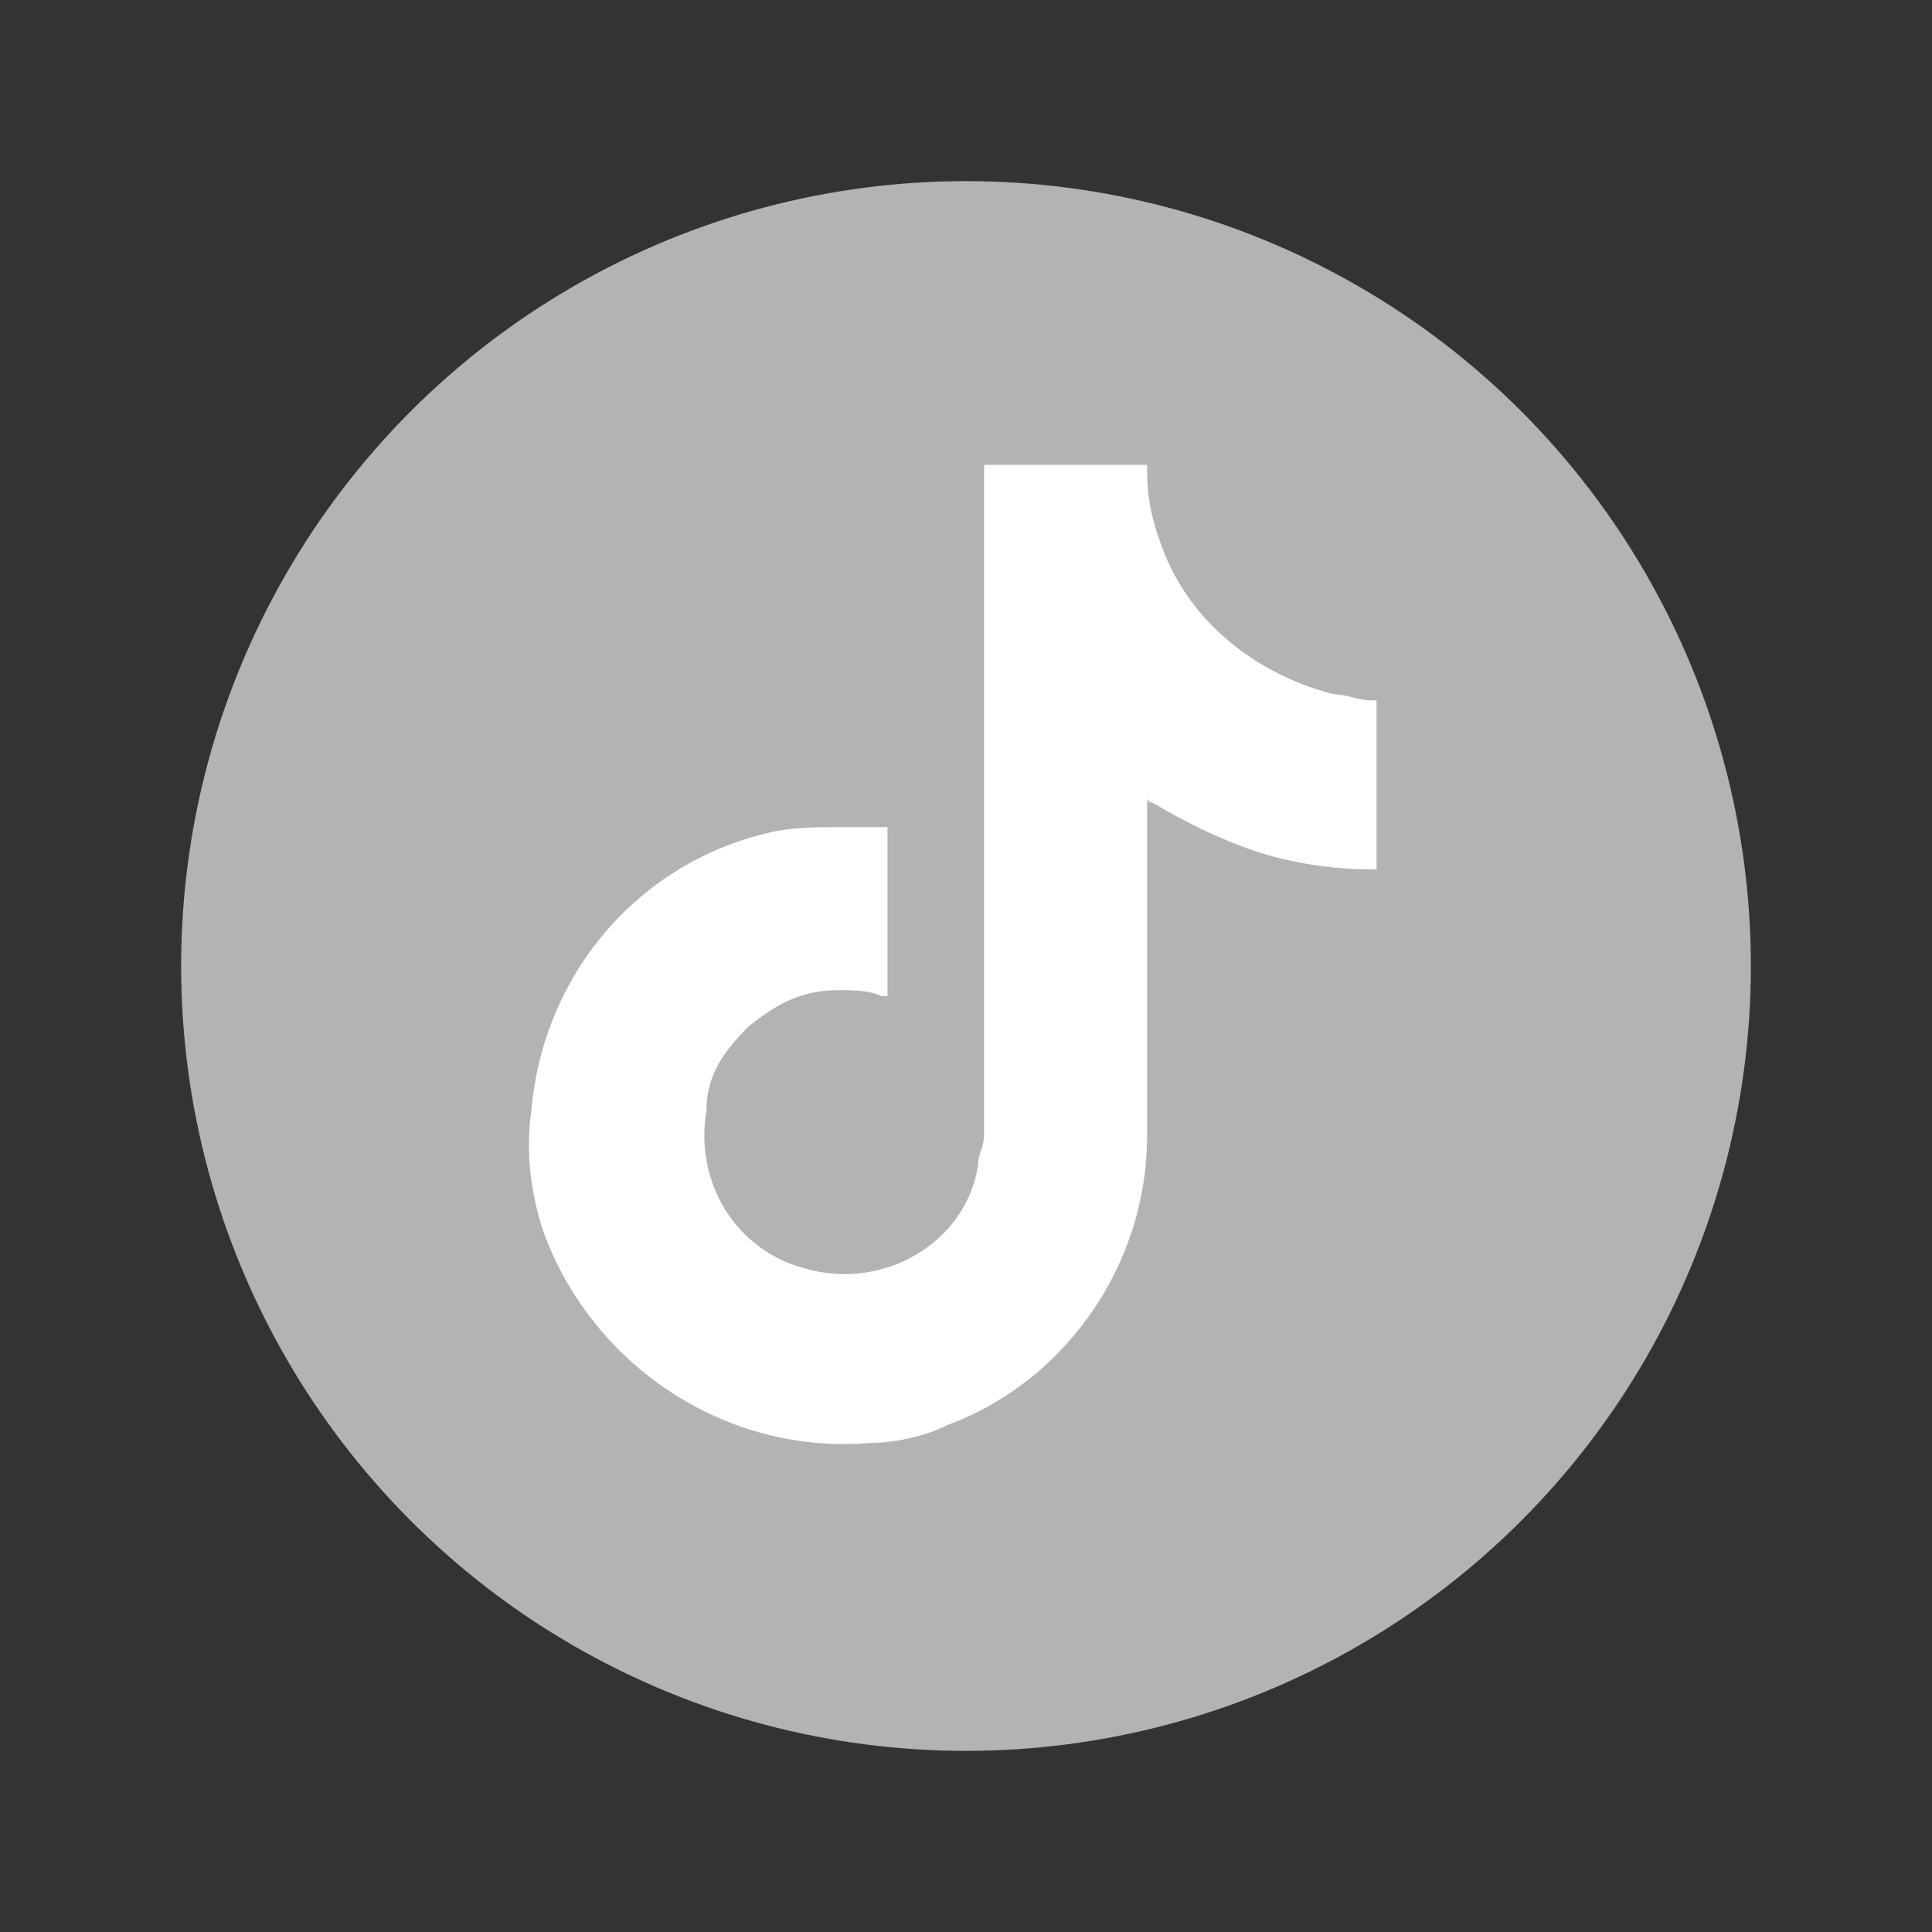 <?xml version="1.0" encoding="utf-8"?>
<!-- Generator: Adobe Illustrator 27.3.1, SVG Export Plug-In . SVG Version: 6.00 Build 0)  -->
<svg version="1.1" id="Warstwa_1" xmlns="http://www.w3.org/2000/svg" xmlns:xlink="http://www.w3.org/1999/xlink" x="0px" y="0px"
	 viewBox="0 0 32 32" style="enable-background:new 0 0 32 32;" xml:space="preserve">
<rect x="0" y="0" width="32" height="32" fill="#333333" stroke="none"/>
<style type="text/css">
	.st0{fill:#B3B3B3;}
	.st1{fill:#FFFFFF;}
</style>
<g>
	<circle class="st0" cx="16" cy="16" r="13"/>
</g>
<path class="st1" d="M14.7,13.7c0,0.1,0,2.7,0,2.8c0,0-0.1,0-0.1,0c-0.2-0.1-0.5-0.1-0.7-0.1c-0.6,0-1,0.2-1.5,0.6
	c-0.4,0.4-0.7,0.8-0.7,1.4c-0.2,1.2,0.5,2.3,1.6,2.6c1.3,0.4,2.7-0.4,2.9-1.7c0-0.2,0.1-0.3,0.1-0.5c0,0,0-0.1,0-0.1
	c0-2.5,0-5,0-7.6c0-1.1,0-2.2,0-3.3c0,0,0-0.1,0-0.1c0,0,0.1,0,0.1,0c0.1,0,0.2,0,0.3,0c0.7,0,1.5,0,2.2,0c0,0,0.1,0,0.1,0
	c0,0,0,0.1,0,0.1c0,0.5,0.1,0.9,0.3,1.4c0.5,1.2,1.6,2,2.8,2.3c0.2,0,0.4,0.1,0.6,0.1c0,0,0.1,0,0.1,0c0,0,0,0.1,0,0.1
	c0,0.9,0,1.7,0,2.6c0,0,0,0.1,0,0.1c0,0-0.1,0-0.1,0c-0.6,0-1.3-0.1-1.9-0.3c-0.6-0.2-1.2-0.5-1.7-0.8c0,0-0.1,0-0.1-0.1
	c0,0,0,0,0,0c0,0,0,0,0,0.1c0,0,0,0.1,0,0.1c0,1.8,0,3.6,0,5.4c0,2.2-1.4,4.1-3.3,4.8c-0.4,0.2-0.9,0.3-1.3,0.3
	c-2.4,0.2-4.6-1.3-5.4-3.5c-0.2-0.6-0.3-1.3-0.2-2c0.2-2.3,1.8-4.1,3.9-4.6c0.4-0.1,0.8-0.1,1.2-0.1C14.3,13.7,14.5,13.7,14.7,13.7z
	"/>
</svg>
